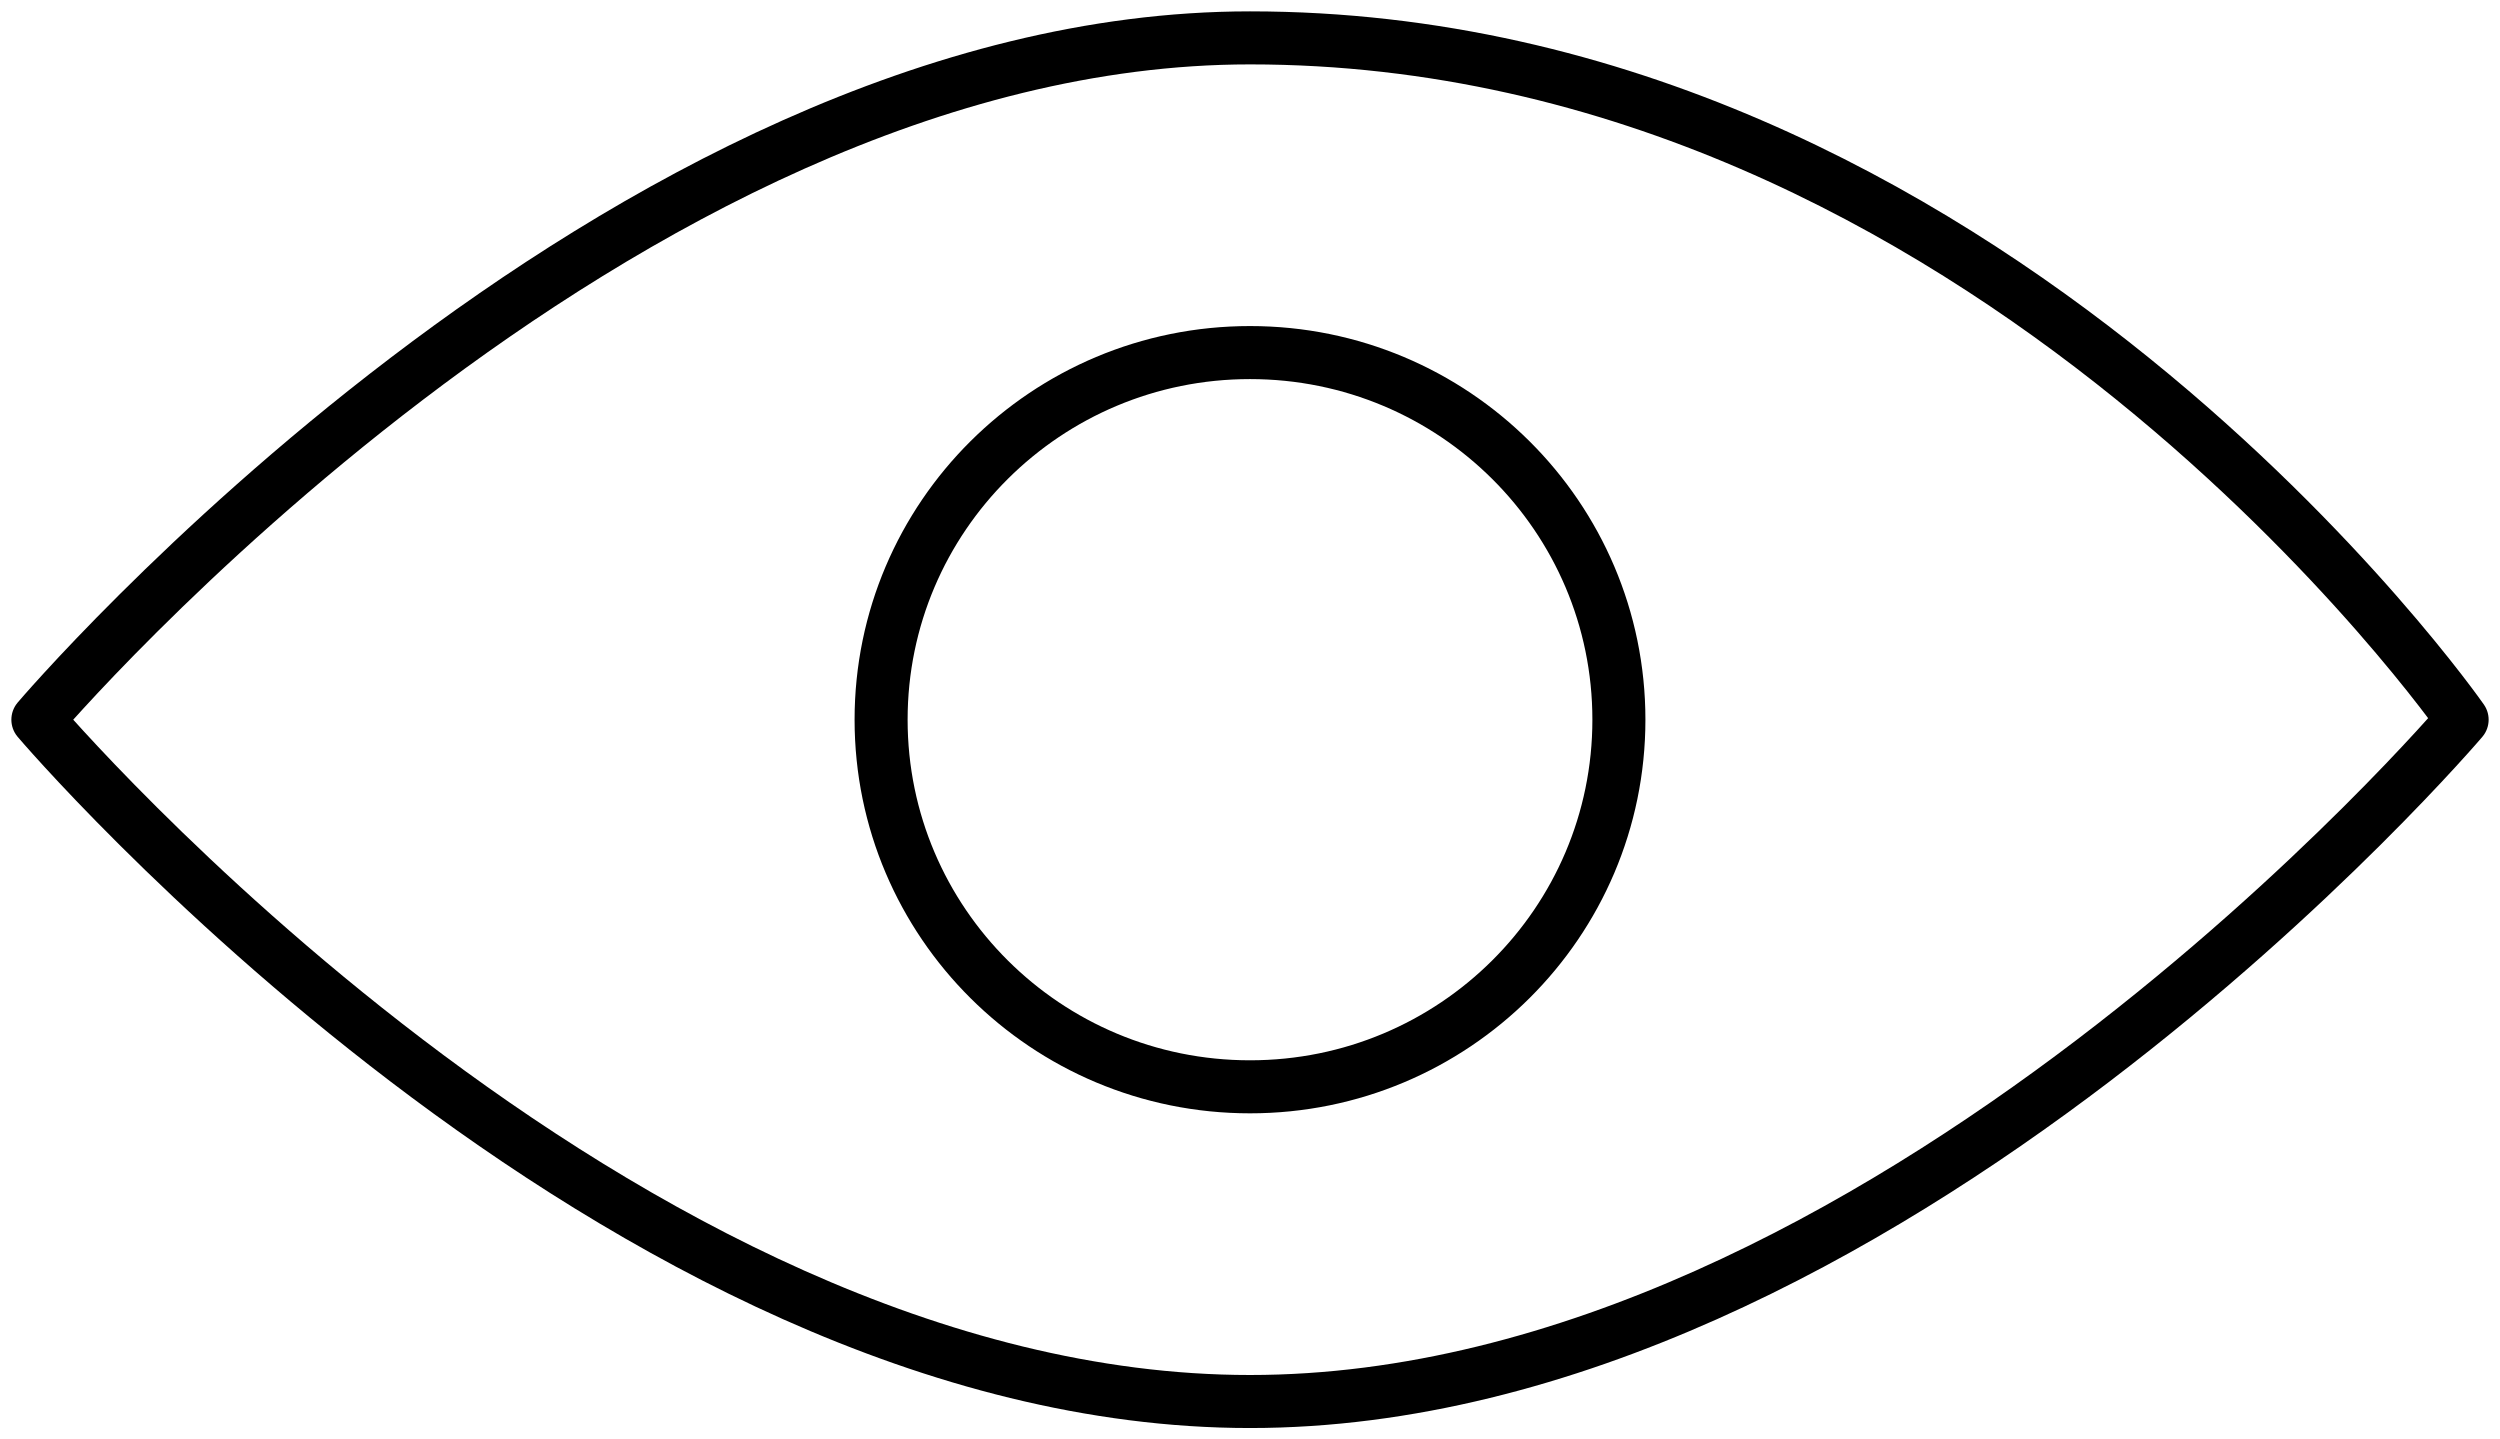 <?xml version="1.0" encoding="UTF-8"?>
<svg width="66px" height="38px" viewBox="0 0 66 38" version="1.1" xmlns="http://www.w3.org/2000/svg" xmlns:xlink="http://www.w3.org/1999/xlink">
    <!-- Generator: Sketch 52.6 (67491) - http://www.bohemiancoding.com/sketch -->
    <title>ico_clarity</title>
    <desc>Created with Sketch.</desc>
    <g id="Symbols" stroke="none" stroke-width="1" fill="none" fill-rule="evenodd" stroke-linecap="round" stroke-linejoin="round">
        <g id="Iconsets" transform="translate(-526, -882)" stroke="#000000" stroke-width="1.4">
            <g id="White" transform="translate(50, 800)">
                <g id="ico_clarity" transform="translate(477, 83)">
                    <path d="M64,18 C64,18 48.696,36 32,36 C15.304,36 0,18 0,18 C0,18 15.304,0 32,0 C51.478,0 64,18 64,18 Z" id="Stroke-3275"></path>
                    <path d="M41.739,18 C41.739,23.353 37.379,27.692 32,27.692 C26.621,27.692 22.261,23.353 22.261,18 C22.261,12.647 26.621,8.308 32,8.308 C37.379,8.308 41.739,12.647 41.739,18 Z" id="Stroke-3276"></path>
                </g>
            </g>
        </g>
    </g>
</svg>